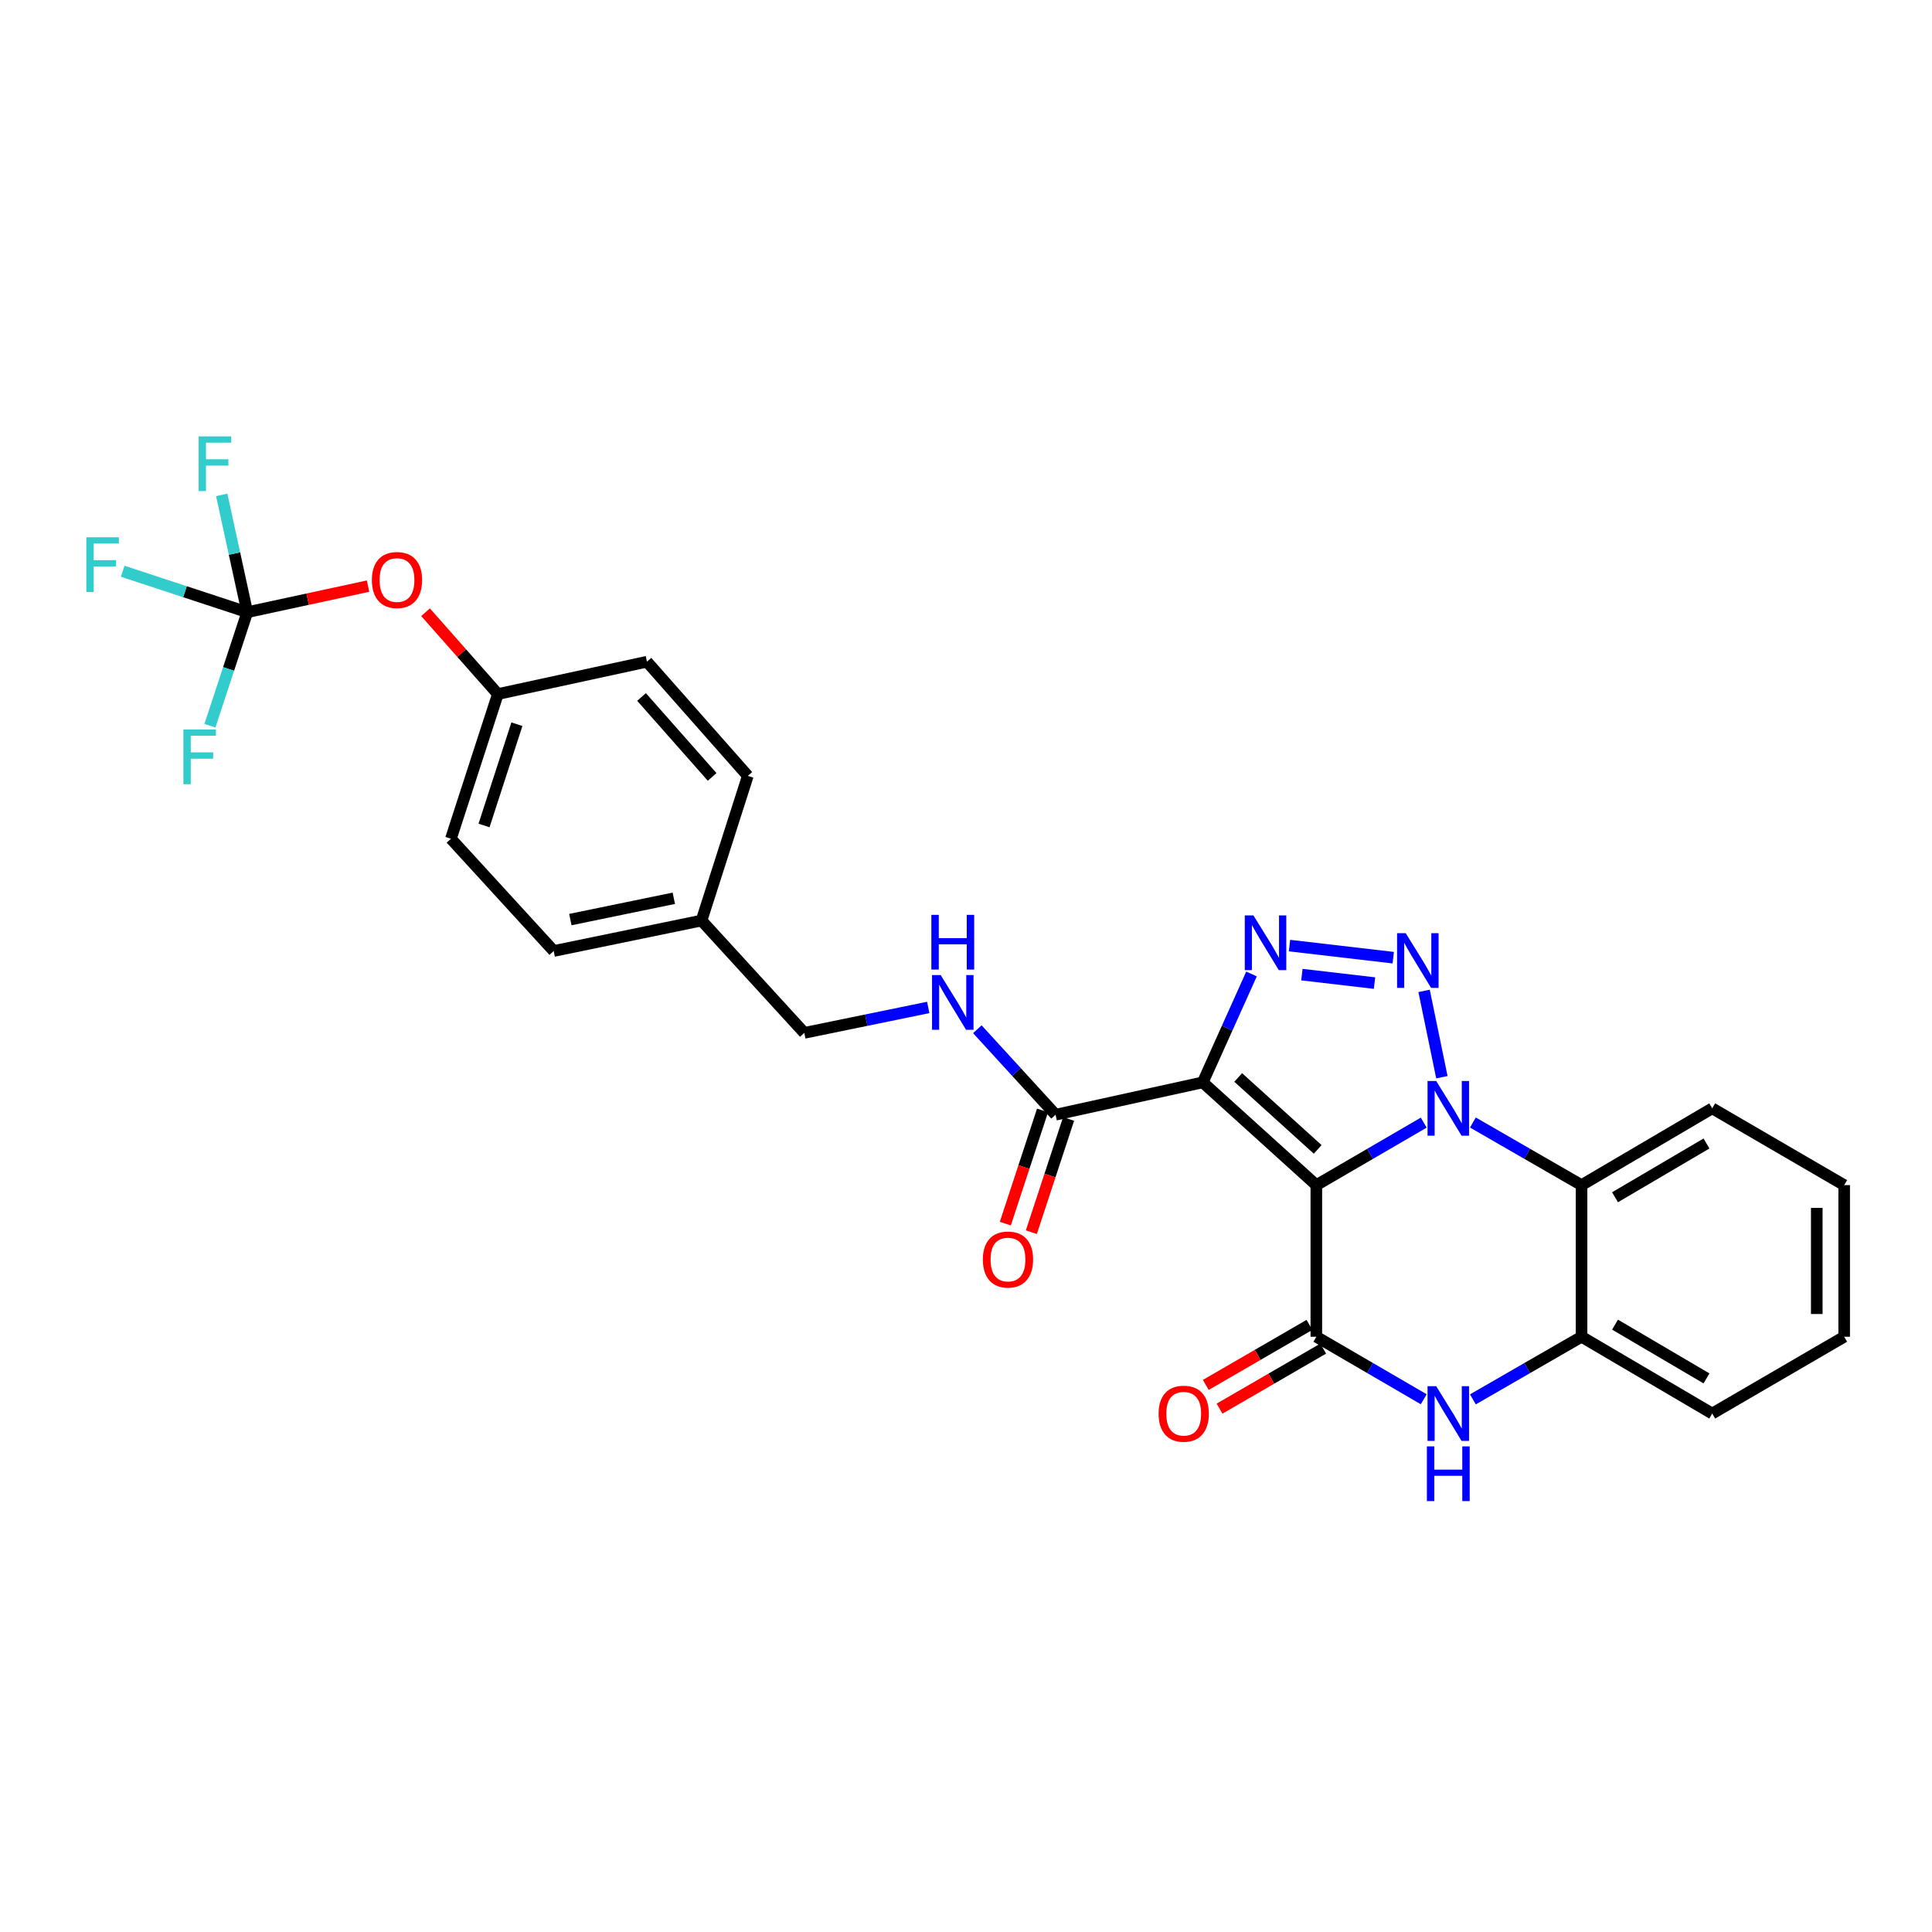 <?xml version='1.0' encoding='iso-8859-1'?>
<svg version='1.1' baseProfile='full'
              xmlns='http://www.w3.org/2000/svg'
                      xmlns:rdkit='http://www.rdkit.org/xml'
                      xmlns:xlink='http://www.w3.org/1999/xlink'
                  xml:space='preserve'
width='1000px' height='1000px' viewBox='0 0 1000 1000'>
<!-- END OF HEADER -->
<rect style='opacity:1.0;fill:#FFFFFF;stroke:none' width='1000' height='1000' x='0' y='0'> </rect>
<path class='bond-0' d='M 681.329,613.424 L 709.125,597.249' style='fill:none;fill-rule:evenodd;stroke:#000000;stroke-width:6px;stroke-linecap:butt;stroke-linejoin:miter;stroke-opacity:1' />
<path class='bond-0' d='M 709.125,597.249 L 736.921,581.073' style='fill:none;fill-rule:evenodd;stroke:#0000FF;stroke-width:6px;stroke-linecap:butt;stroke-linejoin:miter;stroke-opacity:1' />
<path class='bond-1' d='M 681.329,613.424 L 622.55,560.226' style='fill:none;fill-rule:evenodd;stroke:#000000;stroke-width:6px;stroke-linecap:butt;stroke-linejoin:miter;stroke-opacity:1' />
<path class='bond-1' d='M 682.033,594.925 L 640.888,557.687' style='fill:none;fill-rule:evenodd;stroke:#000000;stroke-width:6px;stroke-linecap:butt;stroke-linejoin:miter;stroke-opacity:1' />
<path class='bond-4' d='M 681.329,613.424 L 681.329,691.9' style='fill:none;fill-rule:evenodd;stroke:#000000;stroke-width:6px;stroke-linecap:butt;stroke-linejoin:miter;stroke-opacity:1' />
<path class='bond-2' d='M 746.315,557.561 L 737.102,512.877' style='fill:none;fill-rule:evenodd;stroke:#0000FF;stroke-width:6px;stroke-linecap:butt;stroke-linejoin:miter;stroke-opacity:1' />
<path class='bond-6' d='M 762.367,581.011 L 790.483,597.218' style='fill:none;fill-rule:evenodd;stroke:#0000FF;stroke-width:6px;stroke-linecap:butt;stroke-linejoin:miter;stroke-opacity:1' />
<path class='bond-6' d='M 790.483,597.218 L 818.599,613.424' style='fill:none;fill-rule:evenodd;stroke:#000000;stroke-width:6px;stroke-linecap:butt;stroke-linejoin:miter;stroke-opacity:1' />
<path class='bond-3' d='M 622.55,560.226 L 635.166,532.176' style='fill:none;fill-rule:evenodd;stroke:#000000;stroke-width:6px;stroke-linecap:butt;stroke-linejoin:miter;stroke-opacity:1' />
<path class='bond-3' d='M 635.166,532.176 L 647.782,504.125' style='fill:none;fill-rule:evenodd;stroke:#0000FF;stroke-width:6px;stroke-linecap:butt;stroke-linejoin:miter;stroke-opacity:1' />
<path class='bond-7' d='M 622.55,560.226 L 546.36,576.968' style='fill:none;fill-rule:evenodd;stroke:#000000;stroke-width:6px;stroke-linecap:butt;stroke-linejoin:miter;stroke-opacity:1' />
<path class='bond-28' d='M 721.14,495.692 L 667.445,489.431' style='fill:none;fill-rule:evenodd;stroke:#0000FF;stroke-width:6px;stroke-linecap:butt;stroke-linejoin:miter;stroke-opacity:1' />
<path class='bond-28' d='M 711.443,508.846 L 673.856,504.463' style='fill:none;fill-rule:evenodd;stroke:#0000FF;stroke-width:6px;stroke-linecap:butt;stroke-linejoin:miter;stroke-opacity:1' />
<path class='bond-5' d='M 681.329,691.9 L 709.125,708.076' style='fill:none;fill-rule:evenodd;stroke:#000000;stroke-width:6px;stroke-linecap:butt;stroke-linejoin:miter;stroke-opacity:1' />
<path class='bond-5' d='M 709.125,708.076 L 736.921,724.251' style='fill:none;fill-rule:evenodd;stroke:#0000FF;stroke-width:6px;stroke-linecap:butt;stroke-linejoin:miter;stroke-opacity:1' />
<path class='bond-11' d='M 677.774,685.761 L 650.945,701.298' style='fill:none;fill-rule:evenodd;stroke:#000000;stroke-width:6px;stroke-linecap:butt;stroke-linejoin:miter;stroke-opacity:1' />
<path class='bond-11' d='M 650.945,701.298 L 624.117,716.835' style='fill:none;fill-rule:evenodd;stroke:#FF0000;stroke-width:6px;stroke-linecap:butt;stroke-linejoin:miter;stroke-opacity:1' />
<path class='bond-11' d='M 684.884,698.039 L 658.056,713.576' style='fill:none;fill-rule:evenodd;stroke:#000000;stroke-width:6px;stroke-linecap:butt;stroke-linejoin:miter;stroke-opacity:1' />
<path class='bond-11' d='M 658.056,713.576 L 631.228,729.113' style='fill:none;fill-rule:evenodd;stroke:#FF0000;stroke-width:6px;stroke-linecap:butt;stroke-linejoin:miter;stroke-opacity:1' />
<path class='bond-8' d='M 762.367,724.313 L 790.483,708.107' style='fill:none;fill-rule:evenodd;stroke:#0000FF;stroke-width:6px;stroke-linecap:butt;stroke-linejoin:miter;stroke-opacity:1' />
<path class='bond-8' d='M 790.483,708.107 L 818.599,691.9' style='fill:none;fill-rule:evenodd;stroke:#000000;stroke-width:6px;stroke-linecap:butt;stroke-linejoin:miter;stroke-opacity:1' />
<path class='bond-20' d='M 818.599,613.424 L 886.237,573.674' style='fill:none;fill-rule:evenodd;stroke:#000000;stroke-width:6px;stroke-linecap:butt;stroke-linejoin:miter;stroke-opacity:1' />
<path class='bond-20' d='M 835.934,619.694 L 883.28,591.868' style='fill:none;fill-rule:evenodd;stroke:#000000;stroke-width:6px;stroke-linecap:butt;stroke-linejoin:miter;stroke-opacity:1' />
<path class='bond-29' d='M 818.599,613.424 L 818.599,691.9' style='fill:none;fill-rule:evenodd;stroke:#000000;stroke-width:6px;stroke-linecap:butt;stroke-linejoin:miter;stroke-opacity:1' />
<path class='bond-10' d='M 546.36,576.968 L 526.112,554.849' style='fill:none;fill-rule:evenodd;stroke:#000000;stroke-width:6px;stroke-linecap:butt;stroke-linejoin:miter;stroke-opacity:1' />
<path class='bond-10' d='M 526.112,554.849 L 505.864,532.729' style='fill:none;fill-rule:evenodd;stroke:#0000FF;stroke-width:6px;stroke-linecap:butt;stroke-linejoin:miter;stroke-opacity:1' />
<path class='bond-13' d='M 539.621,574.752 L 529.984,604.047' style='fill:none;fill-rule:evenodd;stroke:#000000;stroke-width:6px;stroke-linecap:butt;stroke-linejoin:miter;stroke-opacity:1' />
<path class='bond-13' d='M 529.984,604.047 L 520.348,633.343' style='fill:none;fill-rule:evenodd;stroke:#FF0000;stroke-width:6px;stroke-linecap:butt;stroke-linejoin:miter;stroke-opacity:1' />
<path class='bond-13' d='M 553.099,579.185 L 543.462,608.481' style='fill:none;fill-rule:evenodd;stroke:#000000;stroke-width:6px;stroke-linecap:butt;stroke-linejoin:miter;stroke-opacity:1' />
<path class='bond-13' d='M 543.462,608.481 L 533.825,637.776' style='fill:none;fill-rule:evenodd;stroke:#FF0000;stroke-width:6px;stroke-linecap:butt;stroke-linejoin:miter;stroke-opacity:1' />
<path class='bond-25' d='M 818.599,691.9 L 886.237,731.651' style='fill:none;fill-rule:evenodd;stroke:#000000;stroke-width:6px;stroke-linecap:butt;stroke-linejoin:miter;stroke-opacity:1' />
<path class='bond-25' d='M 835.934,685.631 L 883.28,713.456' style='fill:none;fill-rule:evenodd;stroke:#000000;stroke-width:6px;stroke-linecap:butt;stroke-linejoin:miter;stroke-opacity:1' />
<path class='bond-9' d='M 127.983,316.876 L 159.241,310.126' style='fill:none;fill-rule:evenodd;stroke:#000000;stroke-width:6px;stroke-linecap:butt;stroke-linejoin:miter;stroke-opacity:1' />
<path class='bond-9' d='M 159.241,310.126 L 190.499,303.377' style='fill:none;fill-rule:evenodd;stroke:#FF0000;stroke-width:6px;stroke-linecap:butt;stroke-linejoin:miter;stroke-opacity:1' />
<path class='bond-14' d='M 127.983,316.876 L 121.368,286.517' style='fill:none;fill-rule:evenodd;stroke:#000000;stroke-width:6px;stroke-linecap:butt;stroke-linejoin:miter;stroke-opacity:1' />
<path class='bond-14' d='M 121.368,286.517 L 114.754,256.157' style='fill:none;fill-rule:evenodd;stroke:#33CCCC;stroke-width:6px;stroke-linecap:butt;stroke-linejoin:miter;stroke-opacity:1' />
<path class='bond-15' d='M 127.983,316.876 L 118.32,346.248' style='fill:none;fill-rule:evenodd;stroke:#000000;stroke-width:6px;stroke-linecap:butt;stroke-linejoin:miter;stroke-opacity:1' />
<path class='bond-15' d='M 118.32,346.248 L 108.657,375.619' style='fill:none;fill-rule:evenodd;stroke:#33CCCC;stroke-width:6px;stroke-linecap:butt;stroke-linejoin:miter;stroke-opacity:1' />
<path class='bond-16' d='M 127.983,316.876 L 95.741,306.276' style='fill:none;fill-rule:evenodd;stroke:#000000;stroke-width:6px;stroke-linecap:butt;stroke-linejoin:miter;stroke-opacity:1' />
<path class='bond-16' d='M 95.741,306.276 L 63.499,295.675' style='fill:none;fill-rule:evenodd;stroke:#33CCCC;stroke-width:6px;stroke-linecap:butt;stroke-linejoin:miter;stroke-opacity:1' />
<path class='bond-18' d='M 480.453,521.451 L 448.377,528.034' style='fill:none;fill-rule:evenodd;stroke:#0000FF;stroke-width:6px;stroke-linecap:butt;stroke-linejoin:miter;stroke-opacity:1' />
<path class='bond-18' d='M 448.377,528.034 L 416.302,534.617' style='fill:none;fill-rule:evenodd;stroke:#000000;stroke-width:6px;stroke-linecap:butt;stroke-linejoin:miter;stroke-opacity:1' />
<path class='bond-12' d='M 220.263,316.873 L 238.978,338.058' style='fill:none;fill-rule:evenodd;stroke:#FF0000;stroke-width:6px;stroke-linecap:butt;stroke-linejoin:miter;stroke-opacity:1' />
<path class='bond-12' d='M 238.978,338.058 L 257.694,359.243' style='fill:none;fill-rule:evenodd;stroke:#000000;stroke-width:6px;stroke-linecap:butt;stroke-linejoin:miter;stroke-opacity:1' />
<path class='bond-17' d='M 257.694,359.243 L 233.393,434.117' style='fill:none;fill-rule:evenodd;stroke:#000000;stroke-width:6px;stroke-linecap:butt;stroke-linejoin:miter;stroke-opacity:1' />
<path class='bond-17' d='M 267.544,374.854 L 250.533,427.266' style='fill:none;fill-rule:evenodd;stroke:#000000;stroke-width:6px;stroke-linecap:butt;stroke-linejoin:miter;stroke-opacity:1' />
<path class='bond-31' d='M 257.694,359.243 L 334.862,342.501' style='fill:none;fill-rule:evenodd;stroke:#000000;stroke-width:6px;stroke-linecap:butt;stroke-linejoin:miter;stroke-opacity:1' />
<path class='bond-19' d='M 416.302,534.617 L 363.104,476.477' style='fill:none;fill-rule:evenodd;stroke:#000000;stroke-width:6px;stroke-linecap:butt;stroke-linejoin:miter;stroke-opacity:1' />
<path class='bond-23' d='M 363.104,476.477 L 387.074,401.603' style='fill:none;fill-rule:evenodd;stroke:#000000;stroke-width:6px;stroke-linecap:butt;stroke-linejoin:miter;stroke-opacity:1' />
<path class='bond-24' d='M 363.104,476.477 L 286.598,492.234' style='fill:none;fill-rule:evenodd;stroke:#000000;stroke-width:6px;stroke-linecap:butt;stroke-linejoin:miter;stroke-opacity:1' />
<path class='bond-24' d='M 348.766,464.944 L 295.212,475.974' style='fill:none;fill-rule:evenodd;stroke:#000000;stroke-width:6px;stroke-linecap:butt;stroke-linejoin:miter;stroke-opacity:1' />
<path class='bond-26' d='M 886.237,573.674 L 954.545,613.424' style='fill:none;fill-rule:evenodd;stroke:#000000;stroke-width:6px;stroke-linecap:butt;stroke-linejoin:miter;stroke-opacity:1' />
<path class='bond-21' d='M 334.862,342.501 L 387.074,401.603' style='fill:none;fill-rule:evenodd;stroke:#000000;stroke-width:6px;stroke-linecap:butt;stroke-linejoin:miter;stroke-opacity:1' />
<path class='bond-21' d='M 332.061,360.76 L 368.609,402.131' style='fill:none;fill-rule:evenodd;stroke:#000000;stroke-width:6px;stroke-linecap:butt;stroke-linejoin:miter;stroke-opacity:1' />
<path class='bond-22' d='M 233.393,434.117 L 286.598,492.234' style='fill:none;fill-rule:evenodd;stroke:#000000;stroke-width:6px;stroke-linecap:butt;stroke-linejoin:miter;stroke-opacity:1' />
<path class='bond-27' d='M 886.237,731.651 L 954.545,691.9' style='fill:none;fill-rule:evenodd;stroke:#000000;stroke-width:6px;stroke-linecap:butt;stroke-linejoin:miter;stroke-opacity:1' />
<path class='bond-30' d='M 954.545,613.424 L 954.545,691.9' style='fill:none;fill-rule:evenodd;stroke:#000000;stroke-width:6px;stroke-linecap:butt;stroke-linejoin:miter;stroke-opacity:1' />
<path class='bond-30' d='M 940.357,625.196 L 940.357,680.129' style='fill:none;fill-rule:evenodd;stroke:#000000;stroke-width:6px;stroke-linecap:butt;stroke-linejoin:miter;stroke-opacity:1' />
<path  class='atom-1' d='M 743.377 559.514
L 752.657 574.514
Q 753.577 575.994, 755.057 578.674
Q 756.537 581.354, 756.617 581.514
L 756.617 559.514
L 760.377 559.514
L 760.377 587.834
L 756.497 587.834
L 746.537 571.434
Q 745.377 569.514, 744.137 567.314
Q 742.937 565.114, 742.577 564.434
L 742.577 587.834
L 738.897 587.834
L 738.897 559.514
L 743.377 559.514
' fill='#0000FF'/>
<path  class='atom-3' d='M 727.604 483.016
L 736.884 498.016
Q 737.804 499.496, 739.284 502.176
Q 740.764 504.856, 740.844 505.016
L 740.844 483.016
L 744.604 483.016
L 744.604 511.336
L 740.724 511.336
L 730.764 494.936
Q 729.604 493.016, 728.364 490.816
Q 727.164 488.616, 726.804 487.936
L 726.804 511.336
L 723.124 511.336
L 723.124 483.016
L 727.604 483.016
' fill='#0000FF'/>
<path  class='atom-4' d='M 648.781 473.825
L 658.061 488.825
Q 658.981 490.305, 660.461 492.985
Q 661.941 495.665, 662.021 495.825
L 662.021 473.825
L 665.781 473.825
L 665.781 502.145
L 661.901 502.145
L 651.941 485.745
Q 650.781 483.825, 649.541 481.625
Q 648.341 479.425, 647.981 478.745
L 647.981 502.145
L 644.301 502.145
L 644.301 473.825
L 648.781 473.825
' fill='#0000FF'/>
<path  class='atom-6' d='M 743.377 717.491
L 752.657 732.491
Q 753.577 733.971, 755.057 736.651
Q 756.537 739.331, 756.617 739.491
L 756.617 717.491
L 760.377 717.491
L 760.377 745.811
L 756.497 745.811
L 746.537 729.411
Q 745.377 727.491, 744.137 725.291
Q 742.937 723.091, 742.577 722.411
L 742.577 745.811
L 738.897 745.811
L 738.897 717.491
L 743.377 717.491
' fill='#0000FF'/>
<path  class='atom-6' d='M 738.557 748.643
L 742.397 748.643
L 742.397 760.683
L 756.877 760.683
L 756.877 748.643
L 760.717 748.643
L 760.717 776.963
L 756.877 776.963
L 756.877 763.883
L 742.397 763.883
L 742.397 776.963
L 738.557 776.963
L 738.557 748.643
' fill='#0000FF'/>
<path  class='atom-11' d='M 486.894 504.684
L 496.174 519.684
Q 497.094 521.164, 498.574 523.844
Q 500.054 526.524, 500.134 526.684
L 500.134 504.684
L 503.894 504.684
L 503.894 533.004
L 500.014 533.004
L 490.054 516.604
Q 488.894 514.684, 487.654 512.484
Q 486.454 510.284, 486.094 509.604
L 486.094 533.004
L 482.414 533.004
L 482.414 504.684
L 486.894 504.684
' fill='#0000FF'/>
<path  class='atom-11' d='M 482.074 473.532
L 485.914 473.532
L 485.914 485.572
L 500.394 485.572
L 500.394 473.532
L 504.234 473.532
L 504.234 501.852
L 500.394 501.852
L 500.394 488.772
L 485.914 488.772
L 485.914 501.852
L 482.074 501.852
L 482.074 473.532
' fill='#0000FF'/>
<path  class='atom-12' d='M 599.69 731.731
Q 599.69 724.931, 603.05 721.131
Q 606.41 717.331, 612.69 717.331
Q 618.97 717.331, 622.33 721.131
Q 625.69 724.931, 625.69 731.731
Q 625.69 738.611, 622.29 742.531
Q 618.89 746.411, 612.69 746.411
Q 606.45 746.411, 603.05 742.531
Q 599.69 738.651, 599.69 731.731
M 612.69 743.211
Q 617.01 743.211, 619.33 740.331
Q 621.69 737.411, 621.69 731.731
Q 621.69 726.171, 619.33 723.371
Q 617.01 720.531, 612.69 720.531
Q 608.37 720.531, 606.01 723.331
Q 603.69 726.131, 603.69 731.731
Q 603.69 737.451, 606.01 740.331
Q 608.37 743.211, 612.69 743.211
' fill='#FF0000'/>
<path  class='atom-13' d='M 192.482 300.222
Q 192.482 293.422, 195.842 289.622
Q 199.202 285.822, 205.482 285.822
Q 211.762 285.822, 215.122 289.622
Q 218.482 293.422, 218.482 300.222
Q 218.482 307.102, 215.082 311.022
Q 211.682 314.902, 205.482 314.902
Q 199.242 314.902, 195.842 311.022
Q 192.482 307.142, 192.482 300.222
M 205.482 311.702
Q 209.802 311.702, 212.122 308.822
Q 214.482 305.902, 214.482 300.222
Q 214.482 294.662, 212.122 291.862
Q 209.802 289.022, 205.482 289.022
Q 201.162 289.022, 198.802 291.822
Q 196.482 294.622, 196.482 300.222
Q 196.482 305.942, 198.802 308.822
Q 201.162 311.702, 205.482 311.702
' fill='#FF0000'/>
<path  class='atom-14' d='M 508.728 651.93
Q 508.728 645.13, 512.088 641.33
Q 515.448 637.53, 521.728 637.53
Q 528.008 637.53, 531.368 641.33
Q 534.728 645.13, 534.728 651.93
Q 534.728 658.81, 531.328 662.73
Q 527.928 666.61, 521.728 666.61
Q 515.488 666.61, 512.088 662.73
Q 508.728 658.85, 508.728 651.93
M 521.728 663.41
Q 526.048 663.41, 528.368 660.53
Q 530.728 657.61, 530.728 651.93
Q 530.728 646.37, 528.368 643.57
Q 526.048 640.73, 521.728 640.73
Q 517.408 640.73, 515.048 643.53
Q 512.728 646.33, 512.728 651.93
Q 512.728 657.65, 515.048 660.53
Q 517.408 663.41, 521.728 663.41
' fill='#FF0000'/>
<path  class='atom-15' d='M 102.821 225.871
L 119.661 225.871
L 119.661 229.111
L 106.621 229.111
L 106.621 237.711
L 118.221 237.711
L 118.221 240.991
L 106.621 240.991
L 106.621 254.191
L 102.821 254.191
L 102.821 225.871
' fill='#33CCCC'/>
<path  class='atom-16' d='M 94.93 377.59
L 111.77 377.59
L 111.77 380.83
L 98.73 380.83
L 98.73 389.43
L 110.33 389.43
L 110.33 392.71
L 98.73 392.71
L 98.73 405.91
L 94.93 405.91
L 94.93 377.59
' fill='#33CCCC'/>
<path  class='atom-17' d='M 44.689 278.099
L 61.529 278.099
L 61.529 281.339
L 48.489 281.339
L 48.489 289.939
L 60.089 289.939
L 60.089 293.219
L 48.489 293.219
L 48.489 306.419
L 44.689 306.419
L 44.689 278.099
' fill='#33CCCC'/>
</svg>
